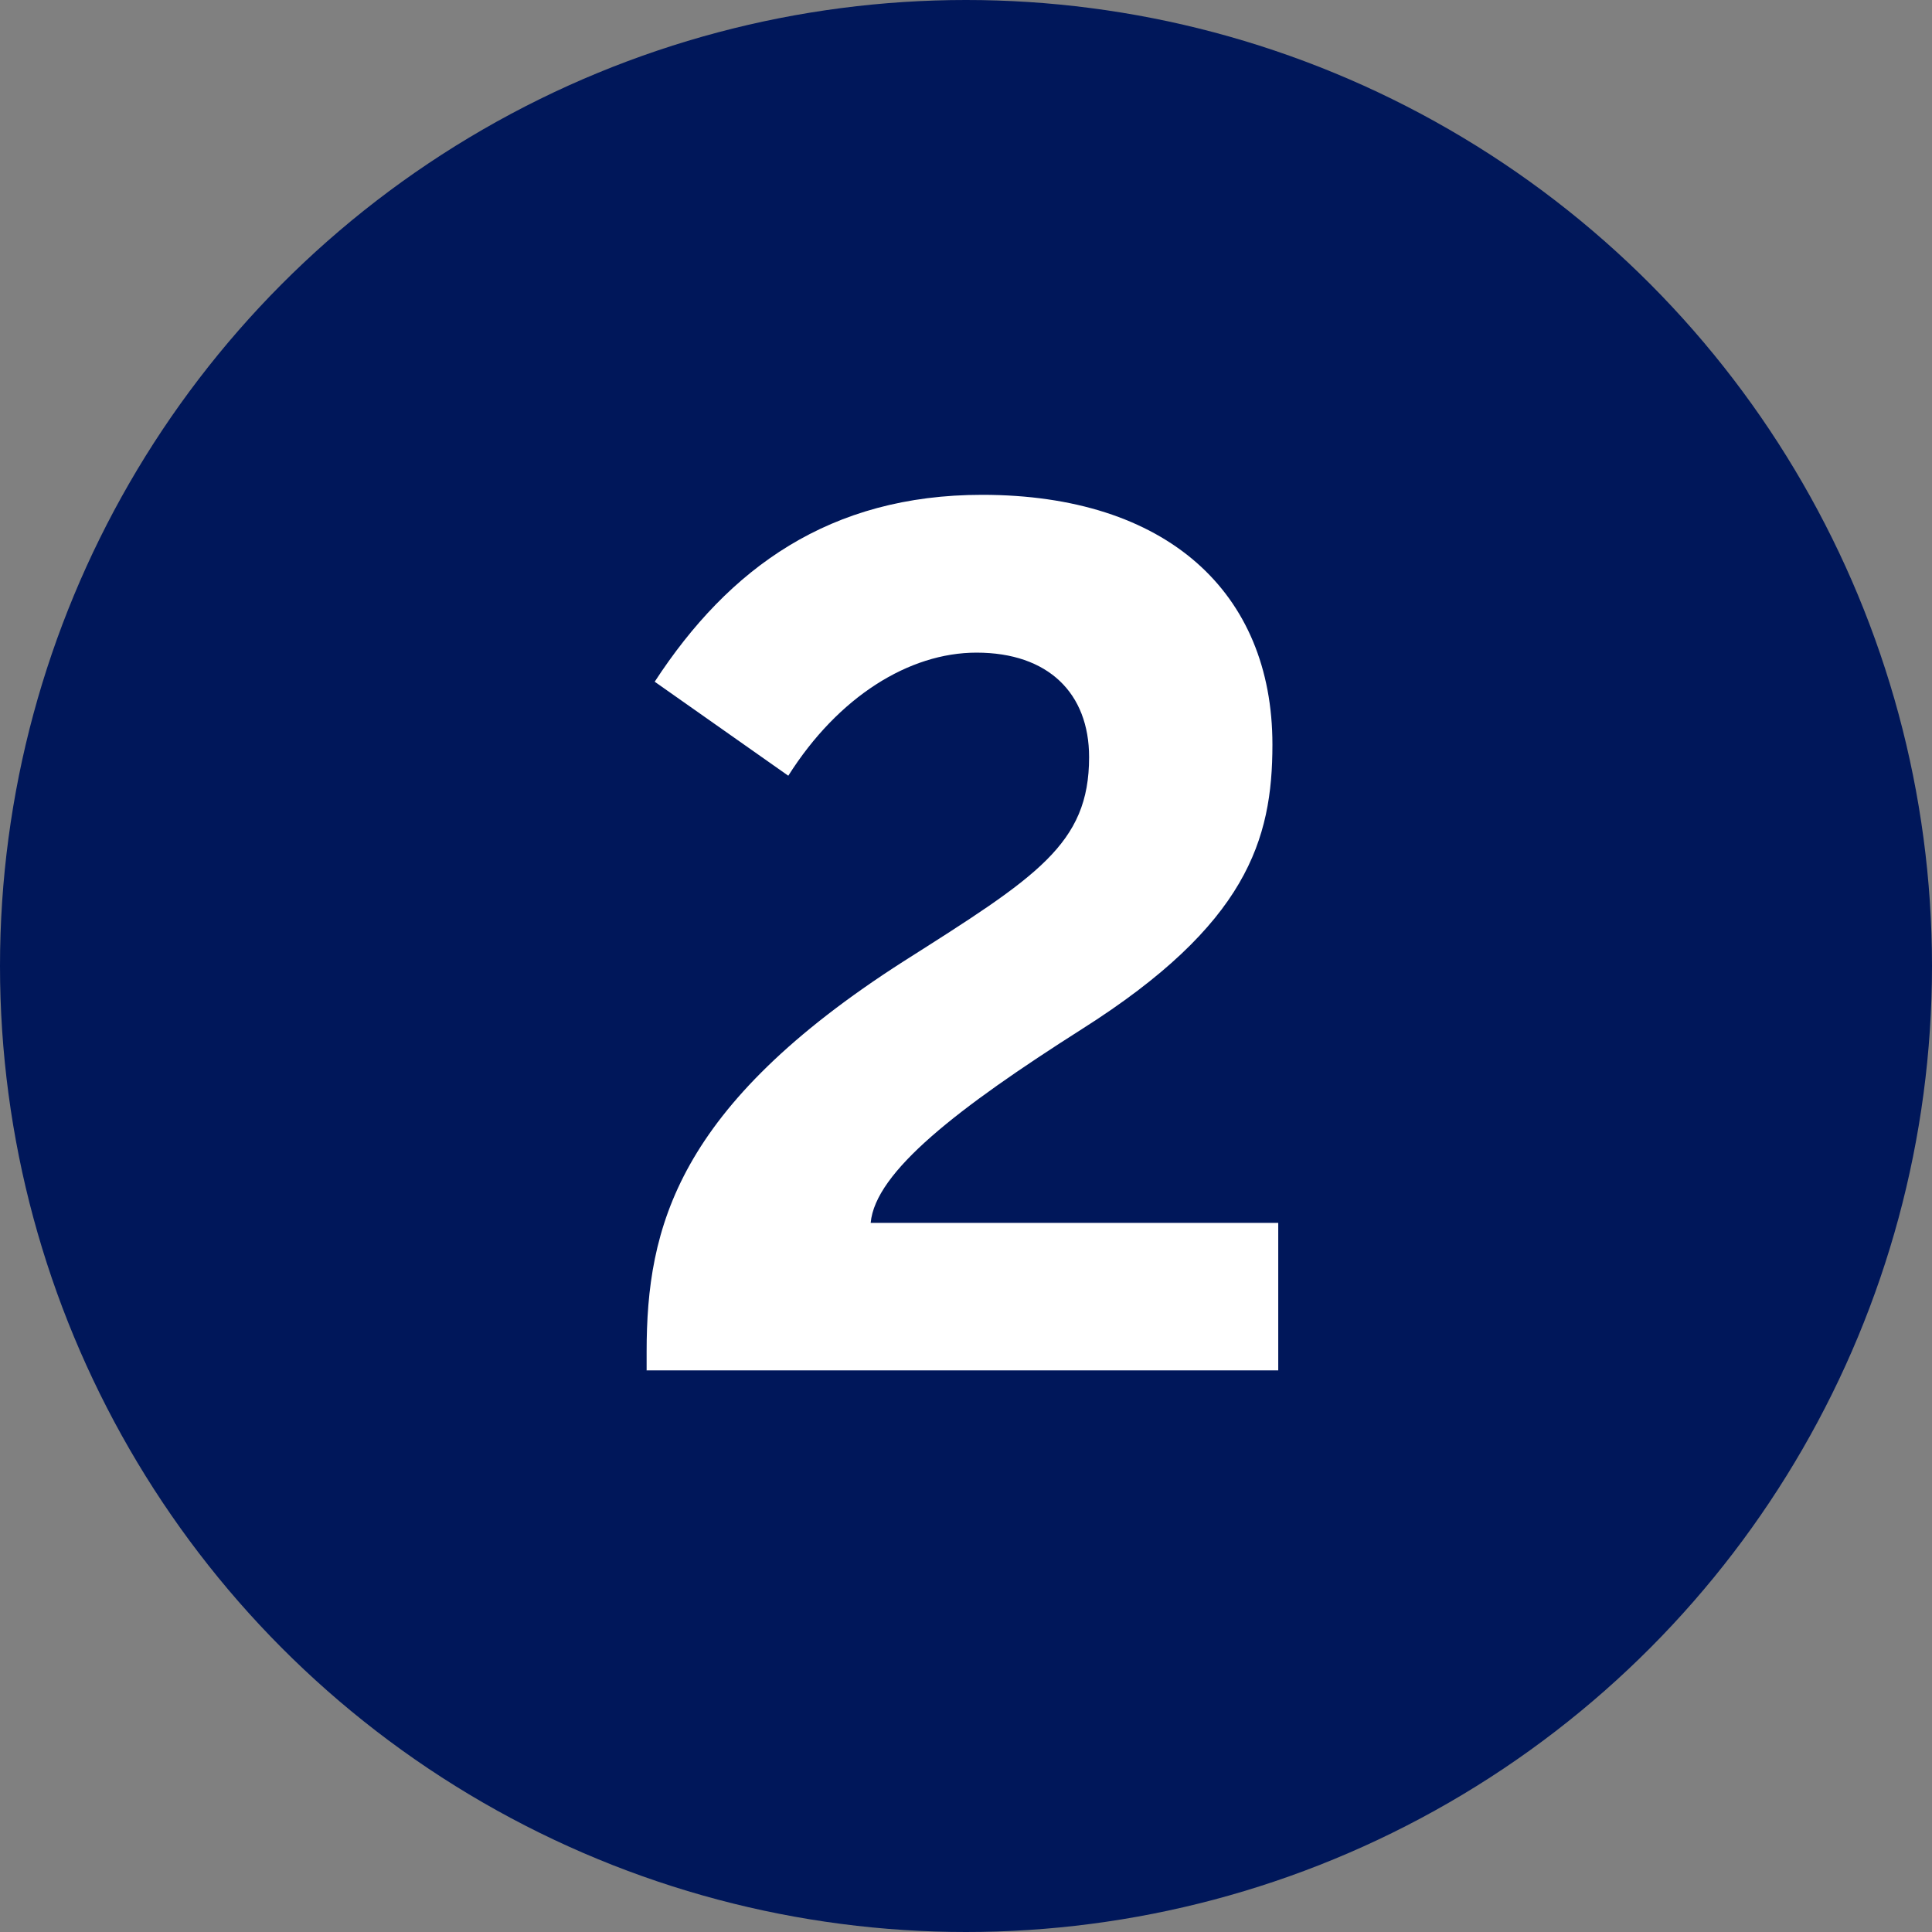 <?xml version="1.0" encoding="UTF-8"?>
<svg id="Layer_1" data-name="Layer 1" xmlns="http://www.w3.org/2000/svg" viewBox="0 0 102.96 102.96">
  <rect x="0" y="0" width="102.96" height="102.96" fill="#808080" stroke="none"/>
  <defs>
    <style>
      .cls-1 {
        fill: #00175a;
      }

      .cls-2 {
        fill: #fff;
      }
    </style>
  </defs>
  <circle class="cls-1" cx="51.48" cy="51.48" r="51.48"/>
  <path class="cls-2" d="M34.46,73.02v-.99c0-6.62,1.61-13.06,13.68-20.79,7.12-4.52,9.9-6.25,9.9-10.89,0-3.4-2.17-5.57-6-5.57-3.59,0-7.37,2.35-10.03,6.56l-7.12-5.01c3.96-6.07,9.34-9.96,17.45-9.96,9.84,0,15.47,5.2,15.47,13.31,0,5.08-1.36,9.59-10.15,15.16-6.62,4.21-11.02,7.61-11.26,10.33h21.72v7.86h-33.67Z"/>
</svg>